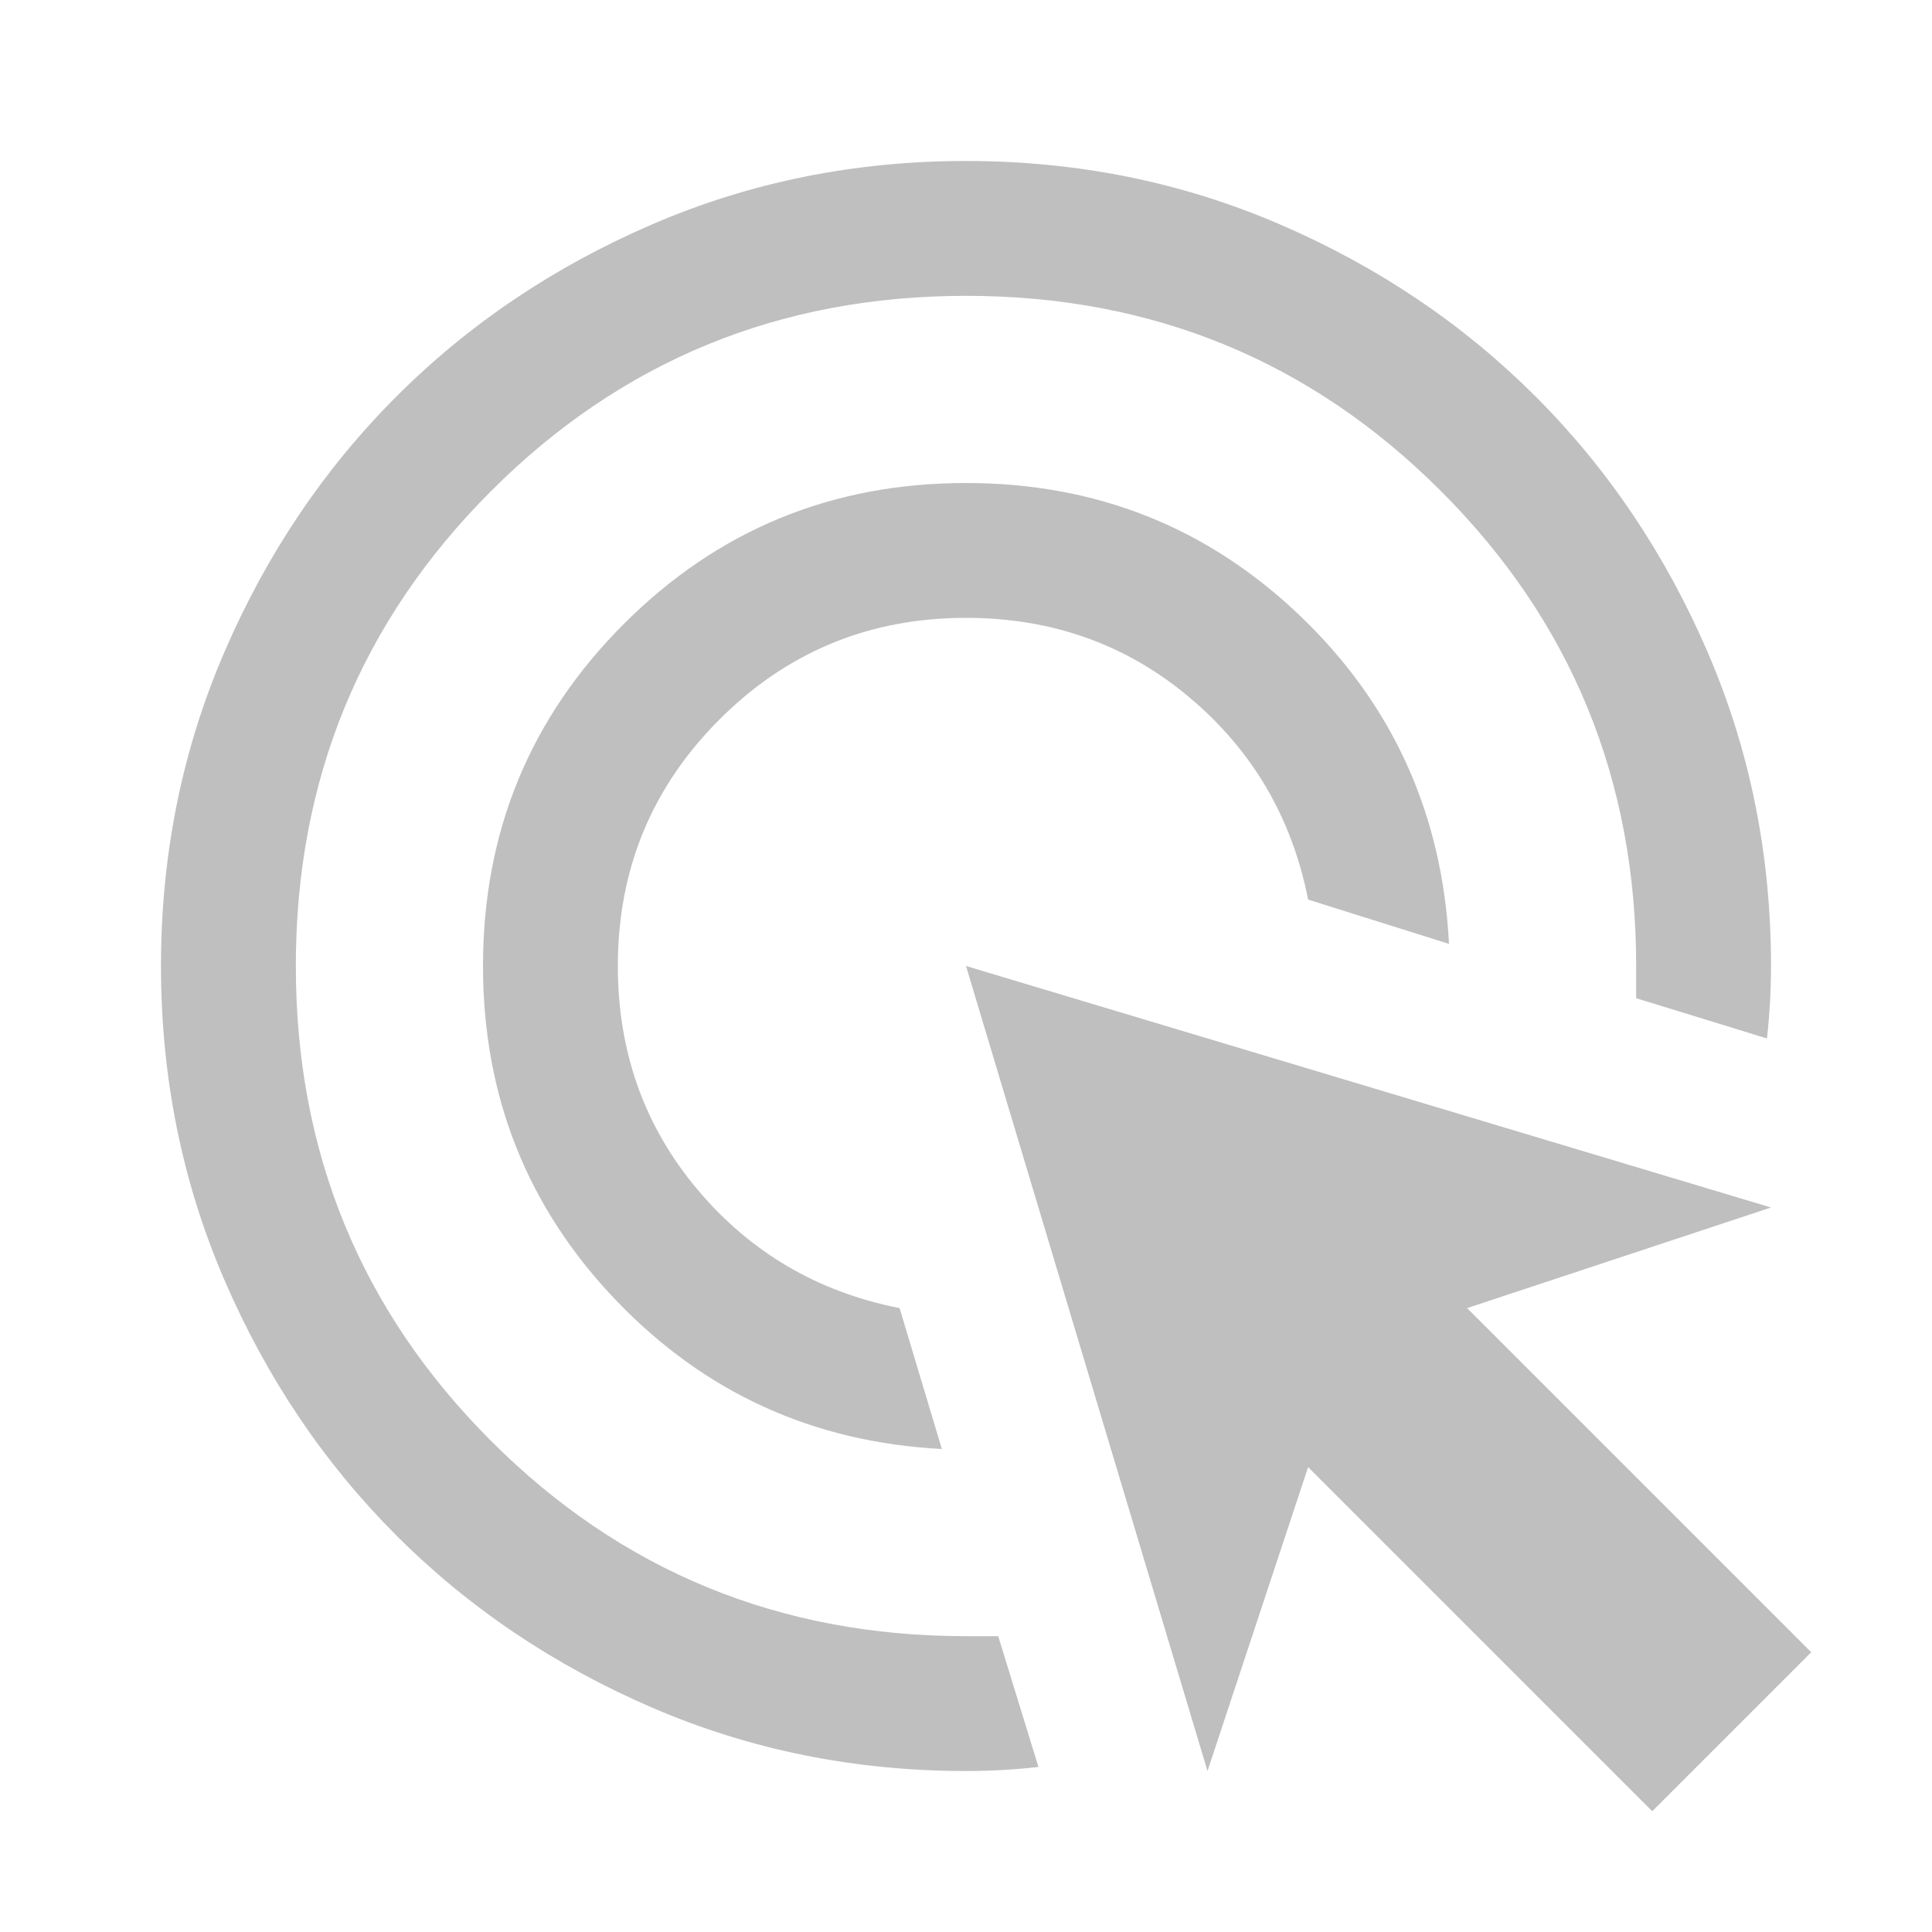 <svg xmlns="http://www.w3.org/2000/svg" height="40" width="40" fill="#bfbfbf"><path d="M19.5 30Q15.5 29.792 12.75 26.917Q10 24.042 10 20Q10 15.833 12.917 12.917Q15.833 10 20 10Q24.042 10 26.917 12.75Q29.792 15.5 30 19.542L27.083 18.625Q26.583 16.083 24.625 14.438Q22.667 12.792 20 12.792Q17 12.792 14.896 14.896Q12.792 17 12.792 20Q12.792 22.667 14.438 24.625Q16.083 26.583 18.625 27.083ZM20 36.667Q16.542 36.667 13.5 35.354Q10.458 34.042 8.208 31.792Q5.958 29.542 4.646 26.5Q3.333 23.458 3.333 20Q3.333 16.542 4.646 13.5Q5.958 10.458 8.208 8.208Q10.458 5.958 13.5 4.646Q16.542 3.333 20 3.333Q23.458 3.333 26.5 4.646Q29.542 5.958 31.792 8.208Q34.042 10.458 35.354 13.5Q36.667 16.542 36.667 20Q36.667 20.375 36.646 20.75Q36.625 21.125 36.583 21.5L33.875 20.667V20Q33.875 14.208 29.833 10.167Q25.792 6.125 20 6.125Q14.208 6.125 10.167 10.167Q6.125 14.208 6.125 20Q6.125 25.792 10.167 29.833Q14.208 33.875 20 33.875H20.667L21.5 36.583Q21.125 36.625 20.75 36.646Q20.375 36.667 20 36.667ZM34.208 37.5 27.083 30.375 25 36.667 20 20 36.667 25 30.375 27.083 37.5 34.208Z"/></svg>
